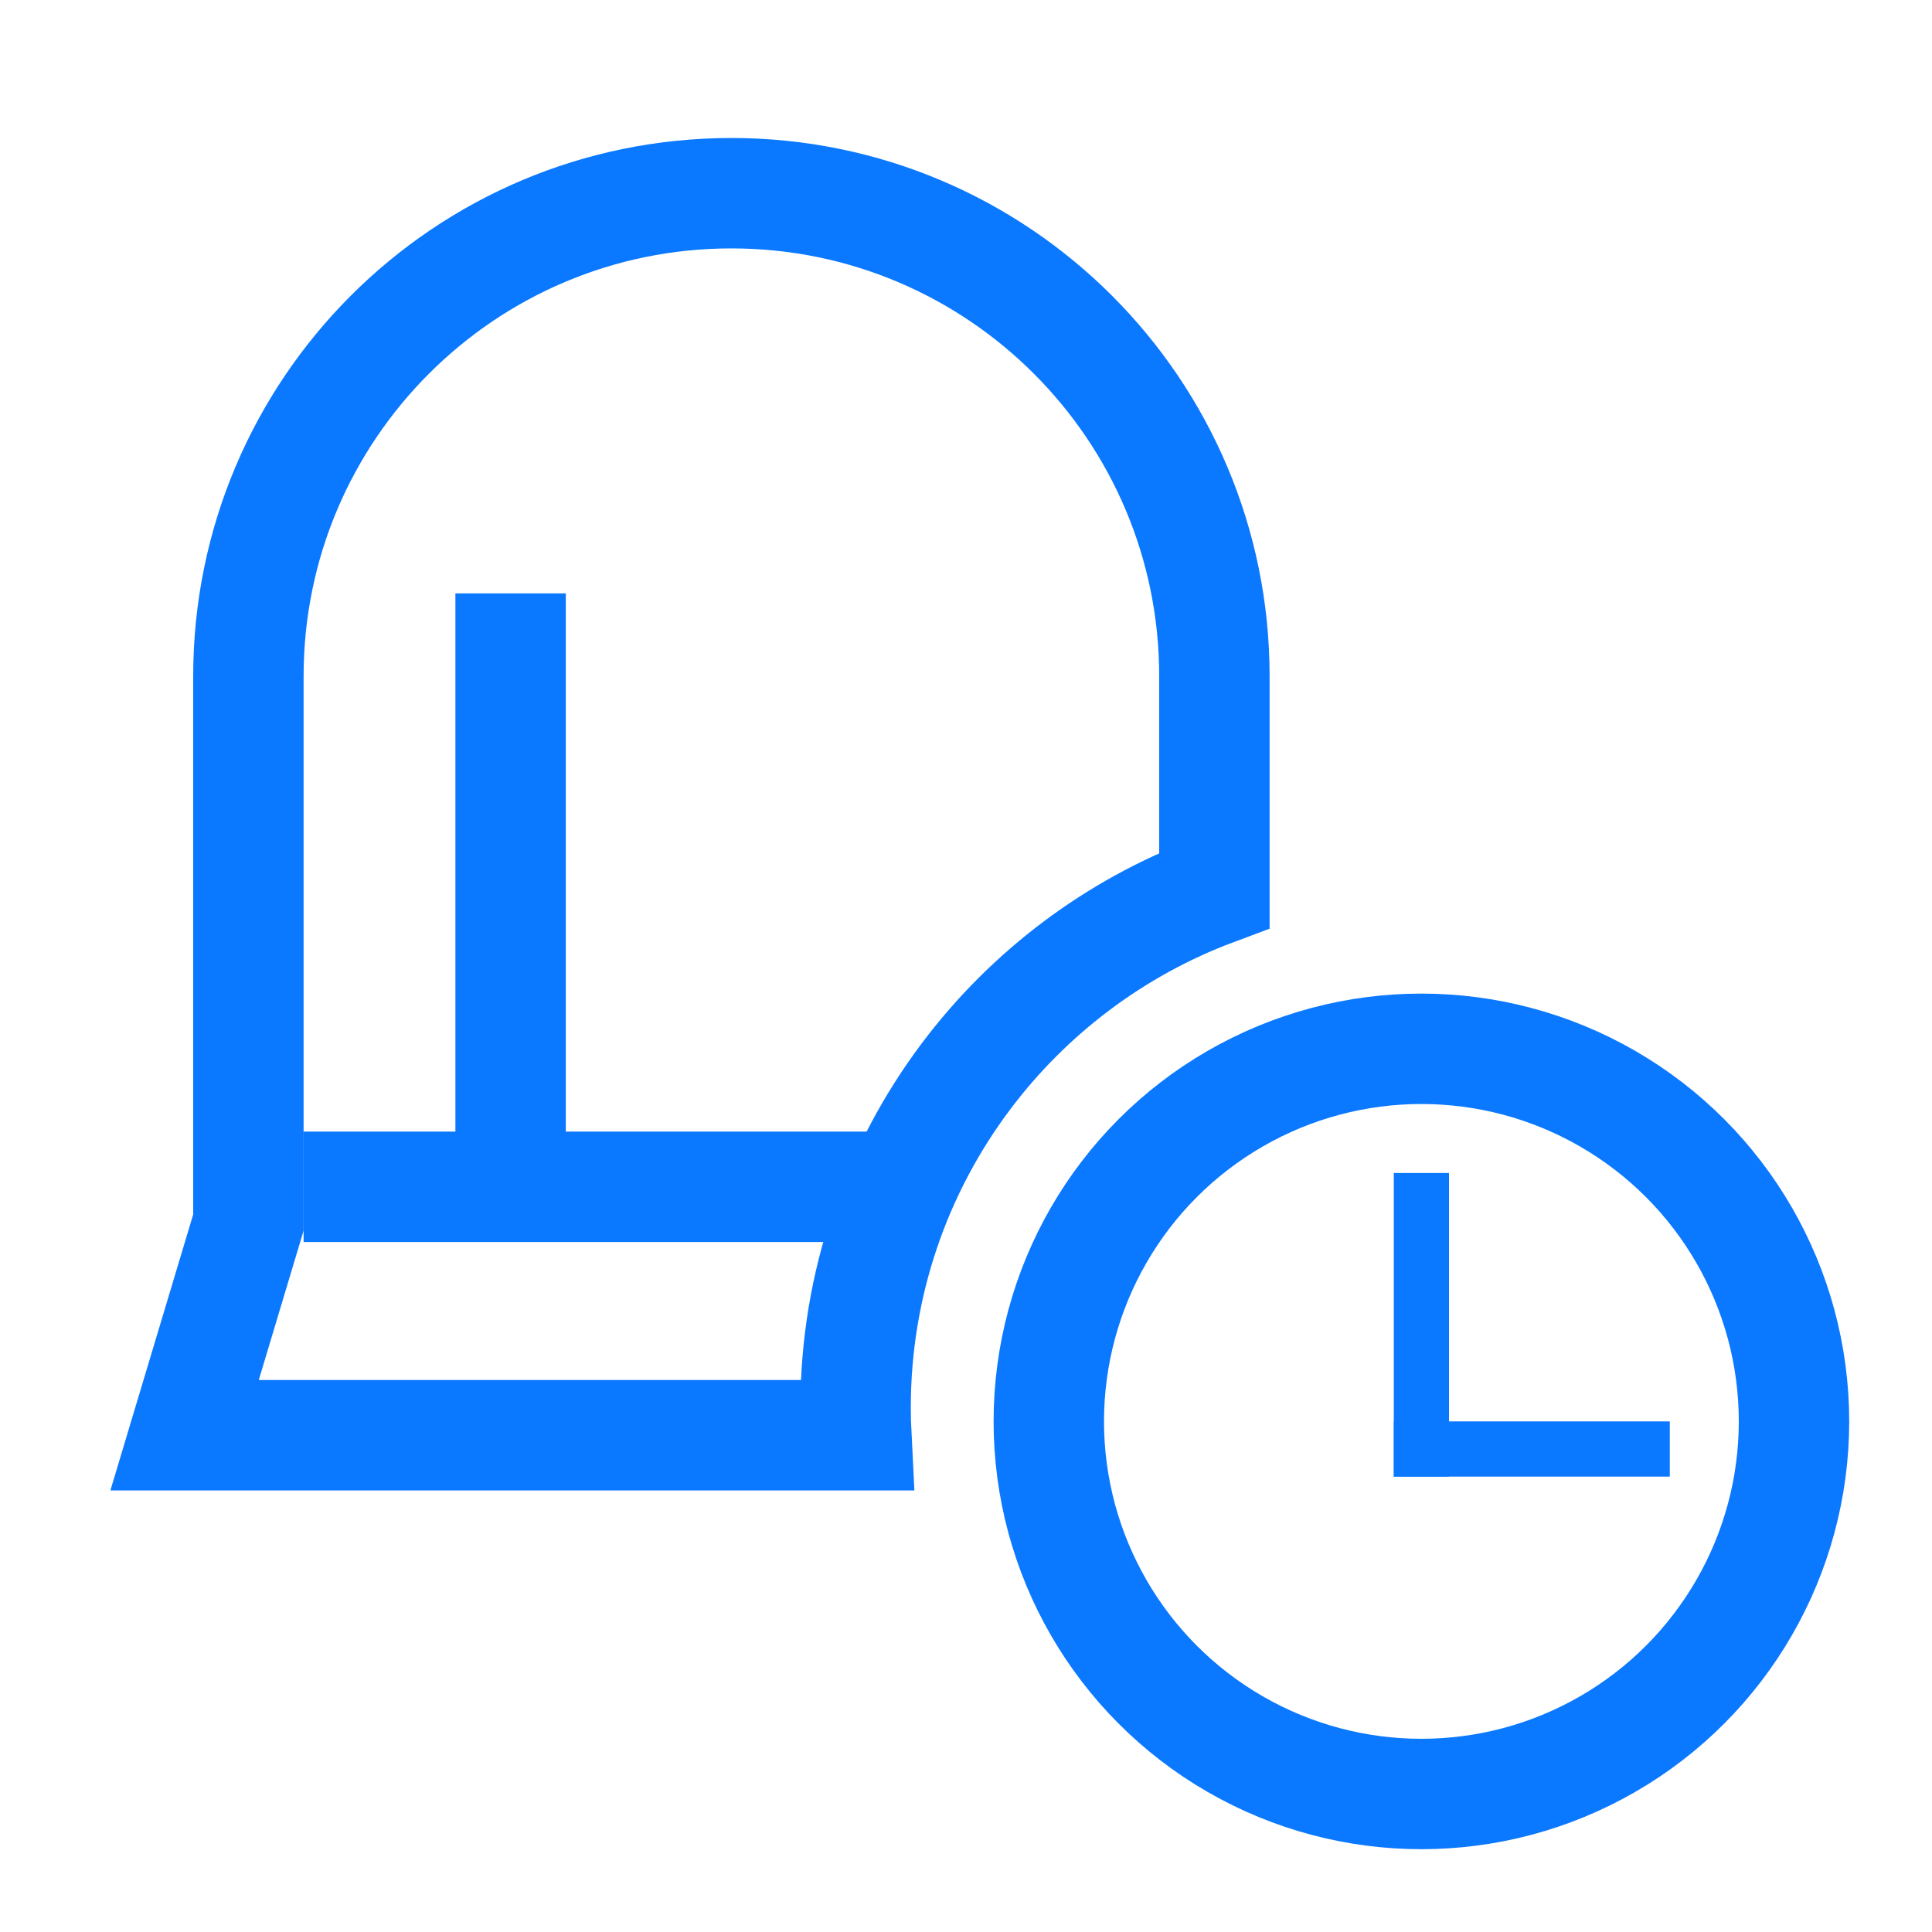 <?xml version="1.0" encoding="UTF-8"?>
<svg width="70px" height="70px" viewBox="0 0 70 70" version="1.1" xmlns="http://www.w3.org/2000/svg" xmlns:xlink="http://www.w3.org/1999/xlink">
    <!-- Generator: Sketch 63.1 (92452) - https://sketch.com -->
    <title>一体化_b实时处理</title>
    <desc>Created with Sketch.</desc>
    <g id="一体化_b实时处理" stroke="none" stroke-width="1" fill="none" fill-rule="evenodd">
        <path d="M26.5,7 C21.668,7 17.293,8.959 14.126,12.126 C10.959,15.293 9,19.668 9,24.5 L9,44.294 L6.688,52 L31.025,52.001 C31.008,51.669 31,51.336 31,51 C31,46.495 32.49,42.338 35.003,38.994 C37.278,35.967 40.393,33.608 44,32.26 L44,24.5 C44,19.668 42.041,15.293 38.874,12.126 C35.707,8.959 31.332,7 26.5,7 Z" id="形状结合" stroke="#0A78FF" stroke-width="4"></path>
        <circle id="椭圆形" stroke="#0A78FF" stroke-width="4" cx="51.5" cy="51.5" r="13.5"></circle>
        <line x1="13" y1="43" x2="31" y2="43" id="直线" stroke="#0A78FF" stroke-width="4" stroke-linecap="square"></line>
        <line x1="18.5" y1="23.5" x2="18.5" y2="41.5" id="直线-6" stroke="#0A78FF" stroke-width="4" stroke-linecap="square"></line>
        <line x1="51.5" y1="52.5" x2="59.5" y2="52.5" id="直线-2" stroke="#0A78FF" stroke-width="2" stroke-linecap="square"></line>
        <line x1="51.5" y1="43.5" x2="51.5" y2="52.5" id="直线-7" stroke="#0A78FF" stroke-width="2" stroke-linecap="square"></line>
    </g>
</svg>